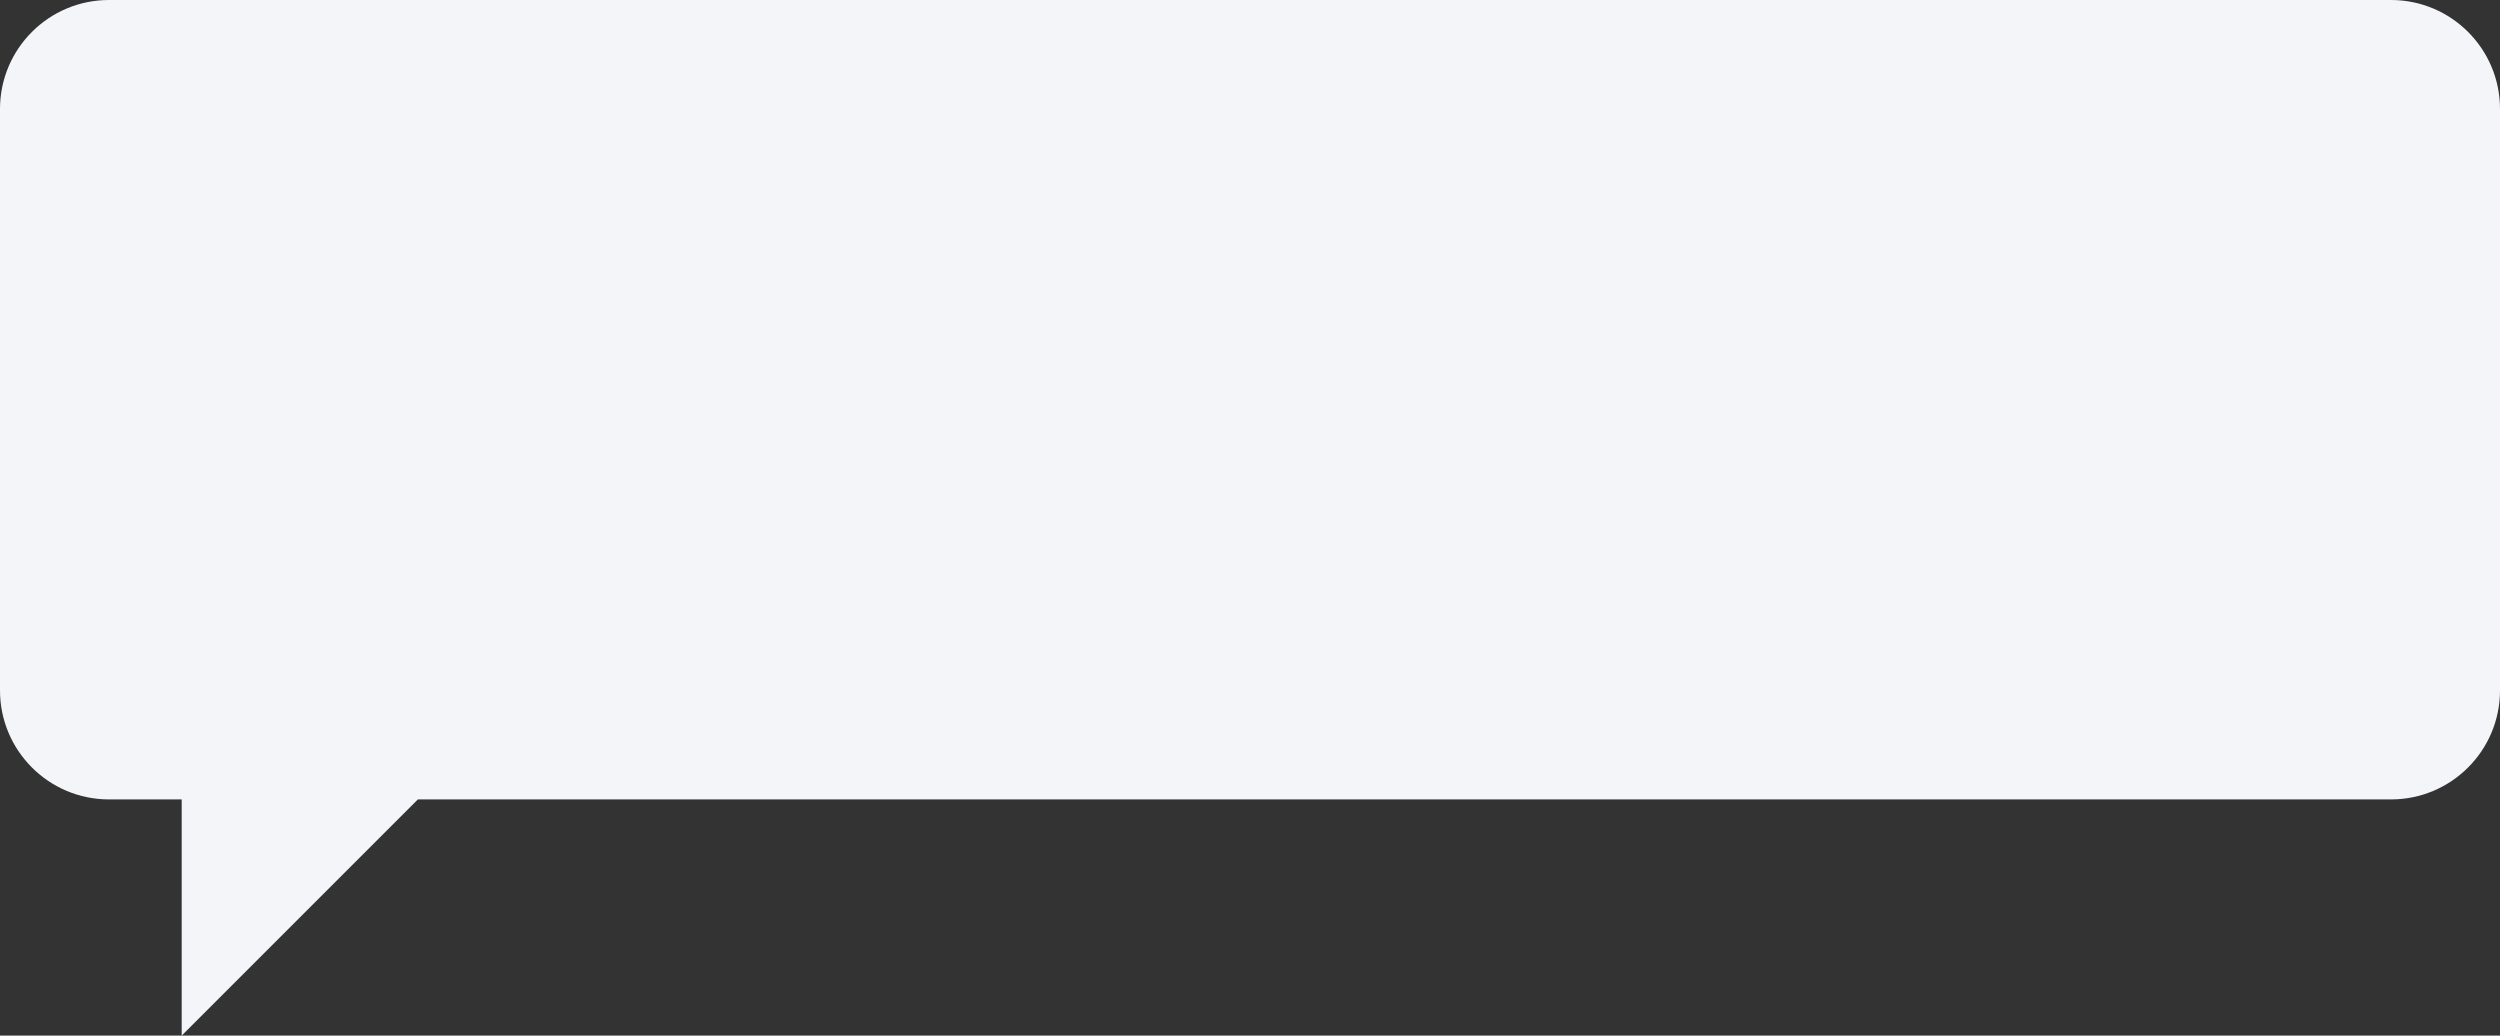 <?xml version="1.0" encoding="UTF-8"?> <svg xmlns="http://www.w3.org/2000/svg" width="1376" height="570" viewBox="0 0 1376 570" fill="none"><rect x="0" y="0" width="1376" height="570" fill="#333333" stroke="none"/> <path fill-rule="evenodd" clip-rule="evenodd" d="M60 0C26.863 0 0 26.863 0 60V380C0 413.137 26.863 440 60 440H100L100 570L230 440H1316C1349.14 440 1376 413.137 1376 380V60C1376 26.863 1349.14 0 1316 0H60Z" fill="#F3F5F9"></path> </svg> 